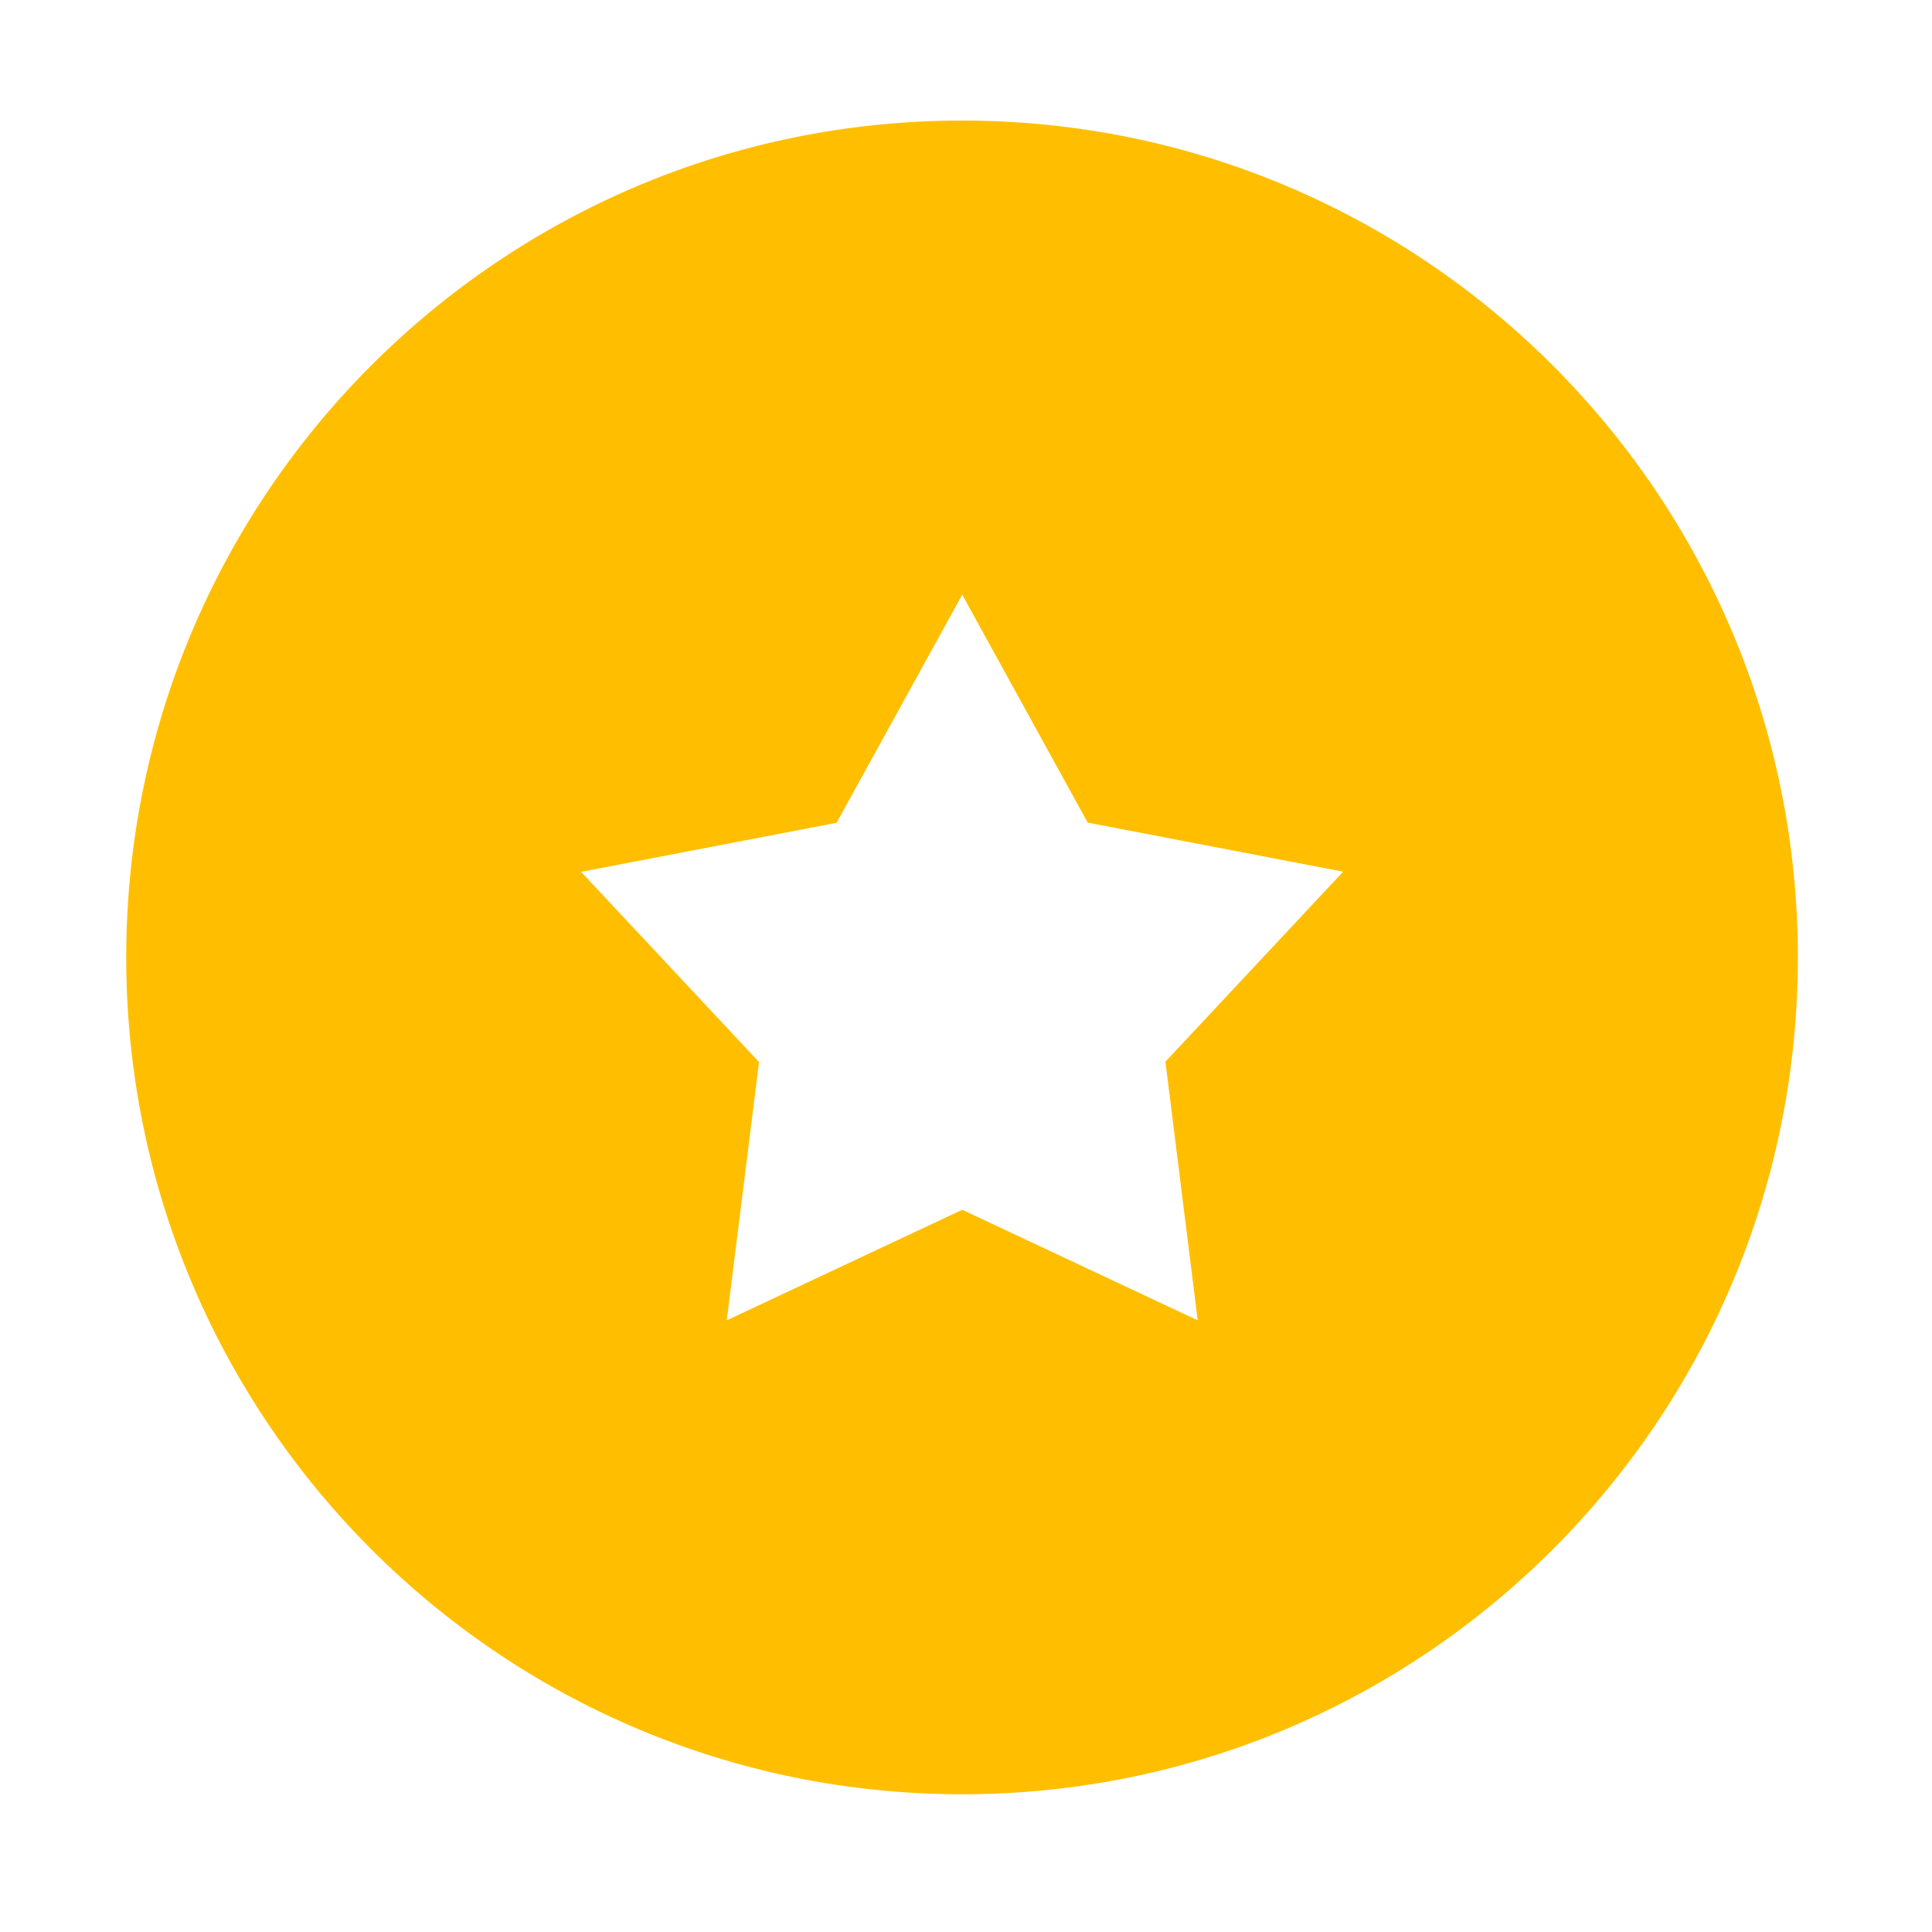 <?xml version="1.0" standalone="no"?><!DOCTYPE svg PUBLIC "-//W3C//DTD SVG 1.1//EN" "http://www.w3.org/Graphics/SVG/1.1/DTD/svg11.dtd"><svg t="1730104953816" class="icon" viewBox="0 0 1024 1024" version="1.1" xmlns="http://www.w3.org/2000/svg" p-id="67402" xmlns:xlink="http://www.w3.org/1999/xlink" width="40" height="40"><path d="M509.9 63.9c-244.7 0-443 198.6-443 443.5S265.3 951 509.9 951s443-198.6 443-443.5-198.3-443.6-443-443.6z m124.9 635.9L510 641.2l-124.8 58.6 17.1-136.9L308 462.1l135.4-26L510 315.2 576.5 436l135.4 26-94.2 100.7 17.1 137.1z" fill="#ffbf00" p-id="67403"></path></svg>